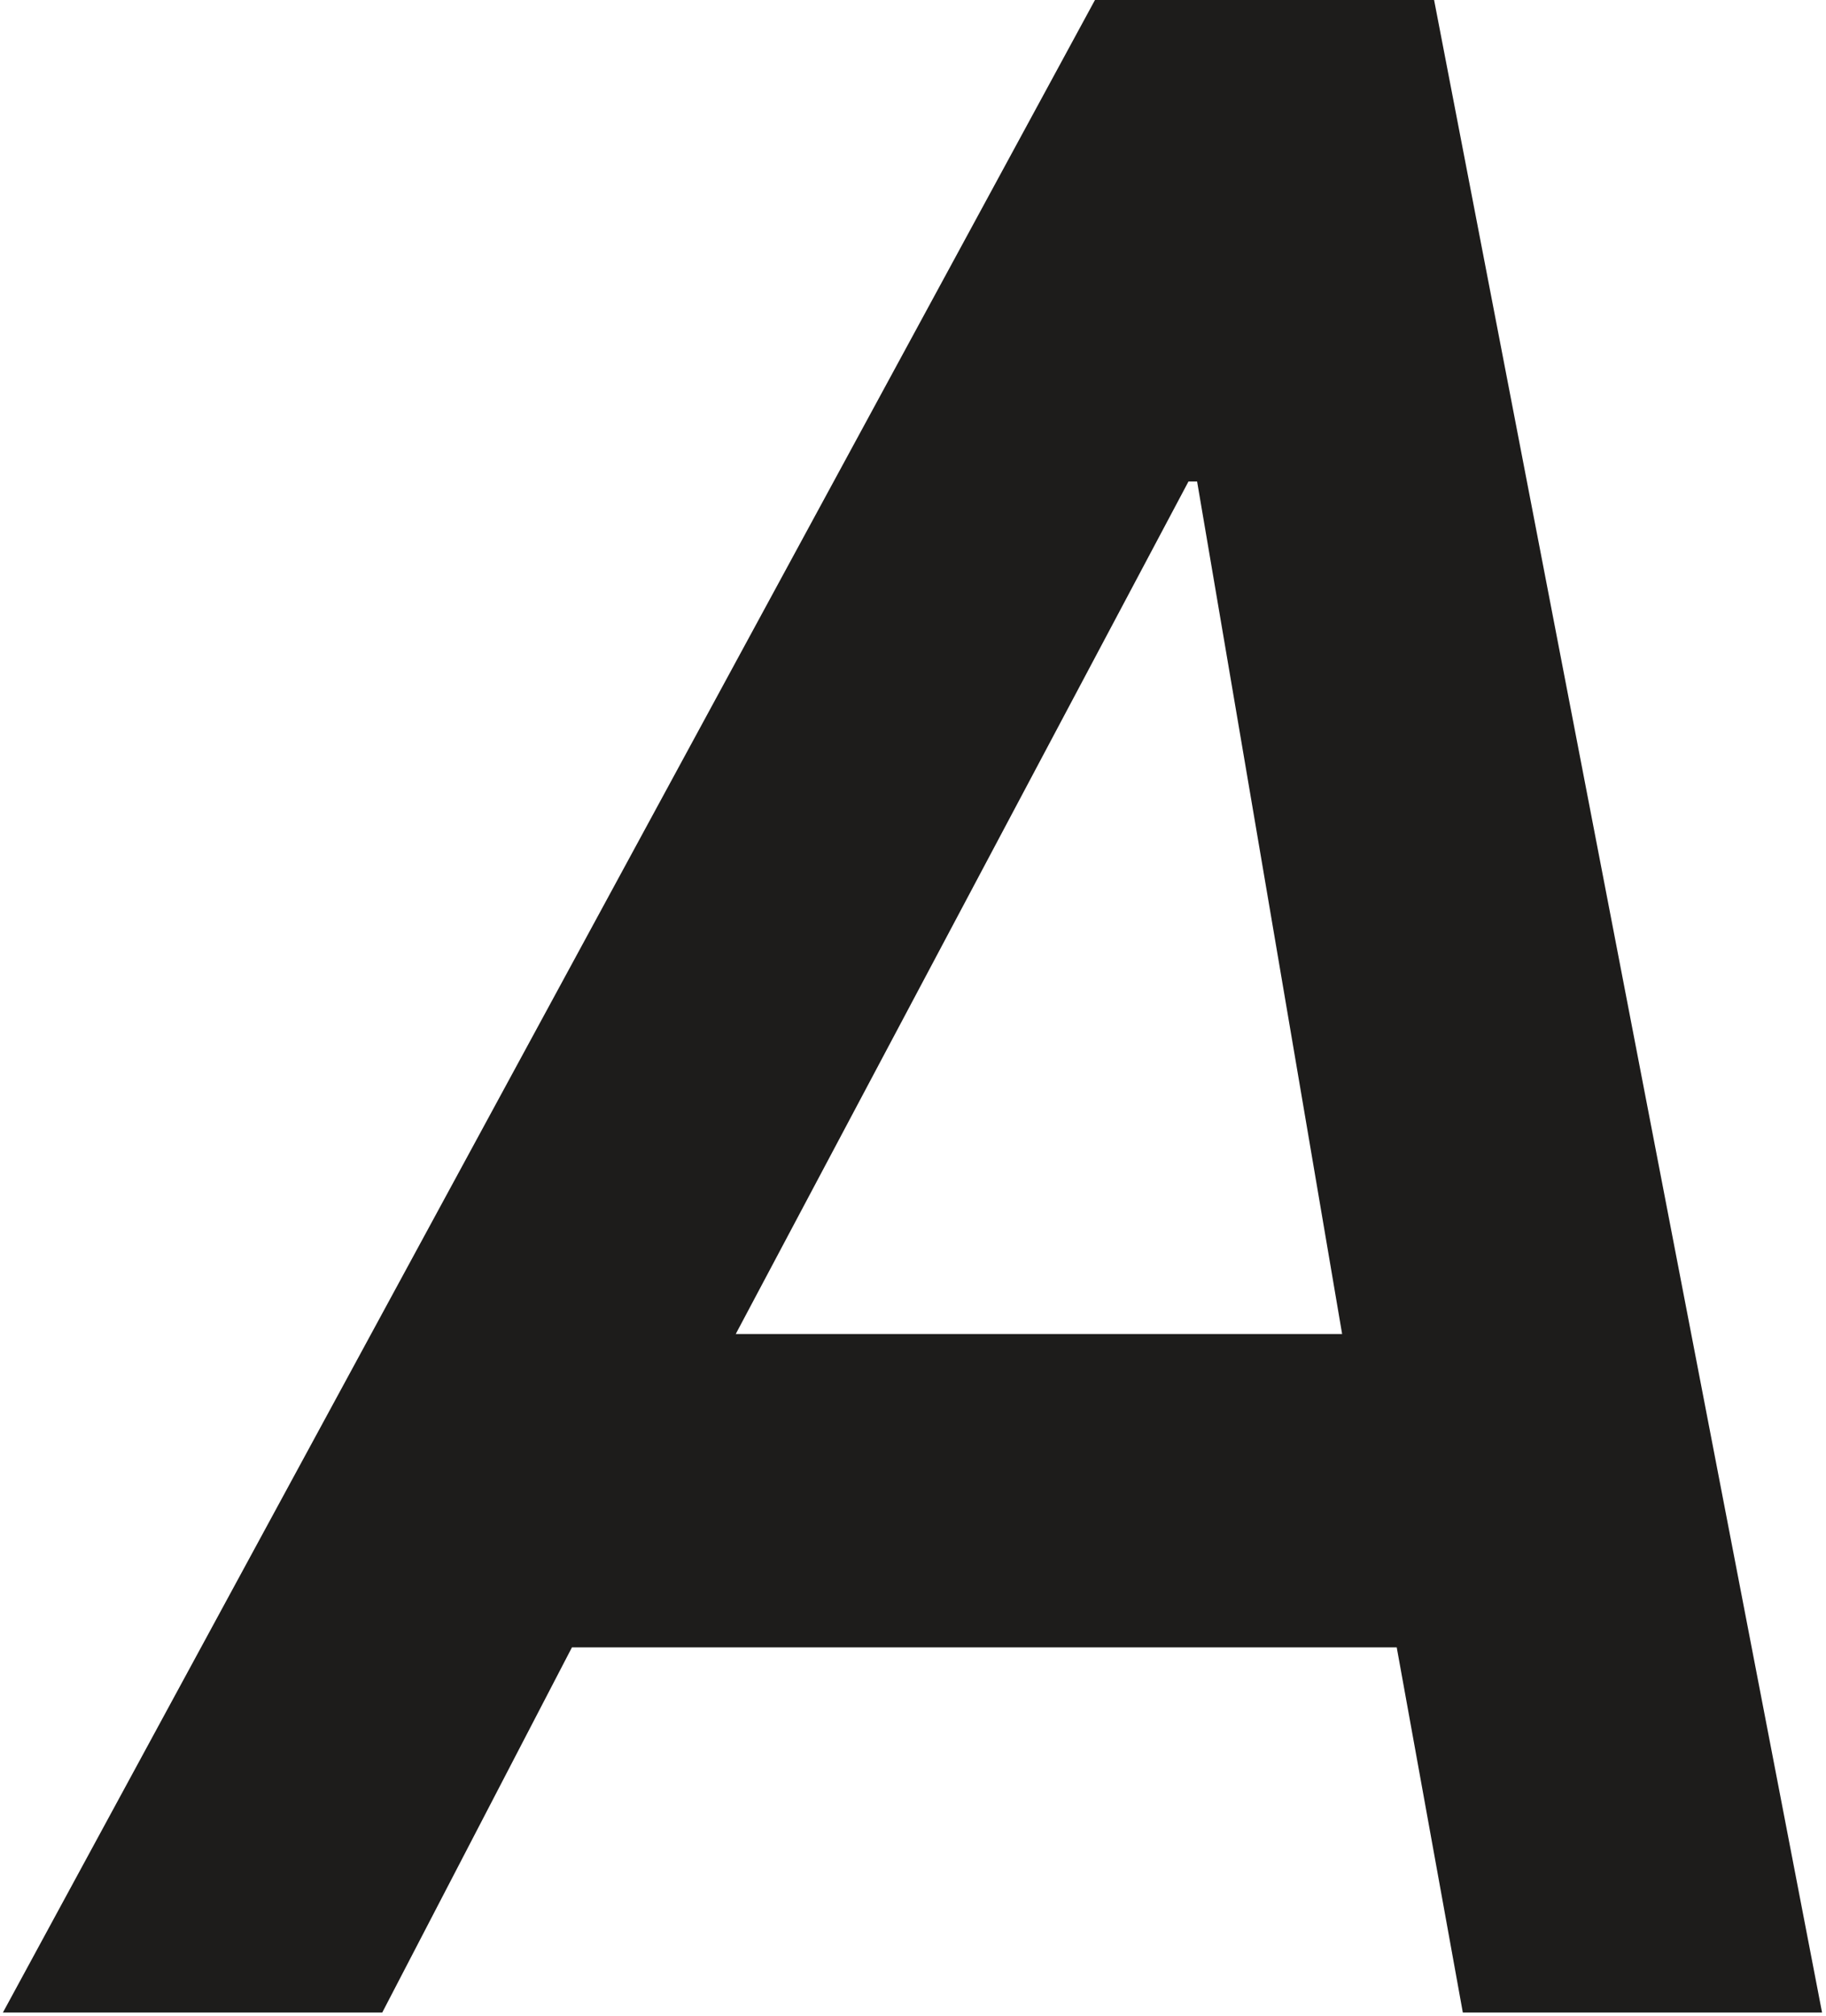 <?xml version="1.0" encoding="UTF-8" standalone="no"?>
<svg width="174px" height="192px" viewBox="0 0 174 192" version="1.1" xmlns="http://www.w3.org/2000/svg" xmlns:xlink="http://www.w3.org/1999/xlink">
    <!-- Generator: Sketch 41.2 (35397) - http://www.bohemiancoding.com/sketch -->
    <title>char-a</title>
    <desc>Created with Sketch.</desc>
    <defs></defs>
    <g id="Page-1" stroke="none" stroke-width="1" fill="none" fill-rule="evenodd">
        <g id="char-a" fill="#1D1C1B">
            <path d="M104.34,0 L0.278,191.695 L36.425,191.695 L54.5,156.915 L133.094,156.915 L139.393,191.695 L173.624,191.695 L136.655,0 L104.34,0 Z M113.251,45.863 L114.072,45.863 L127.891,127.066 L70.109,127.066 L113.251,45.863 Z" id="Fill-7"></path>
        </g>
    </g>
</svg>